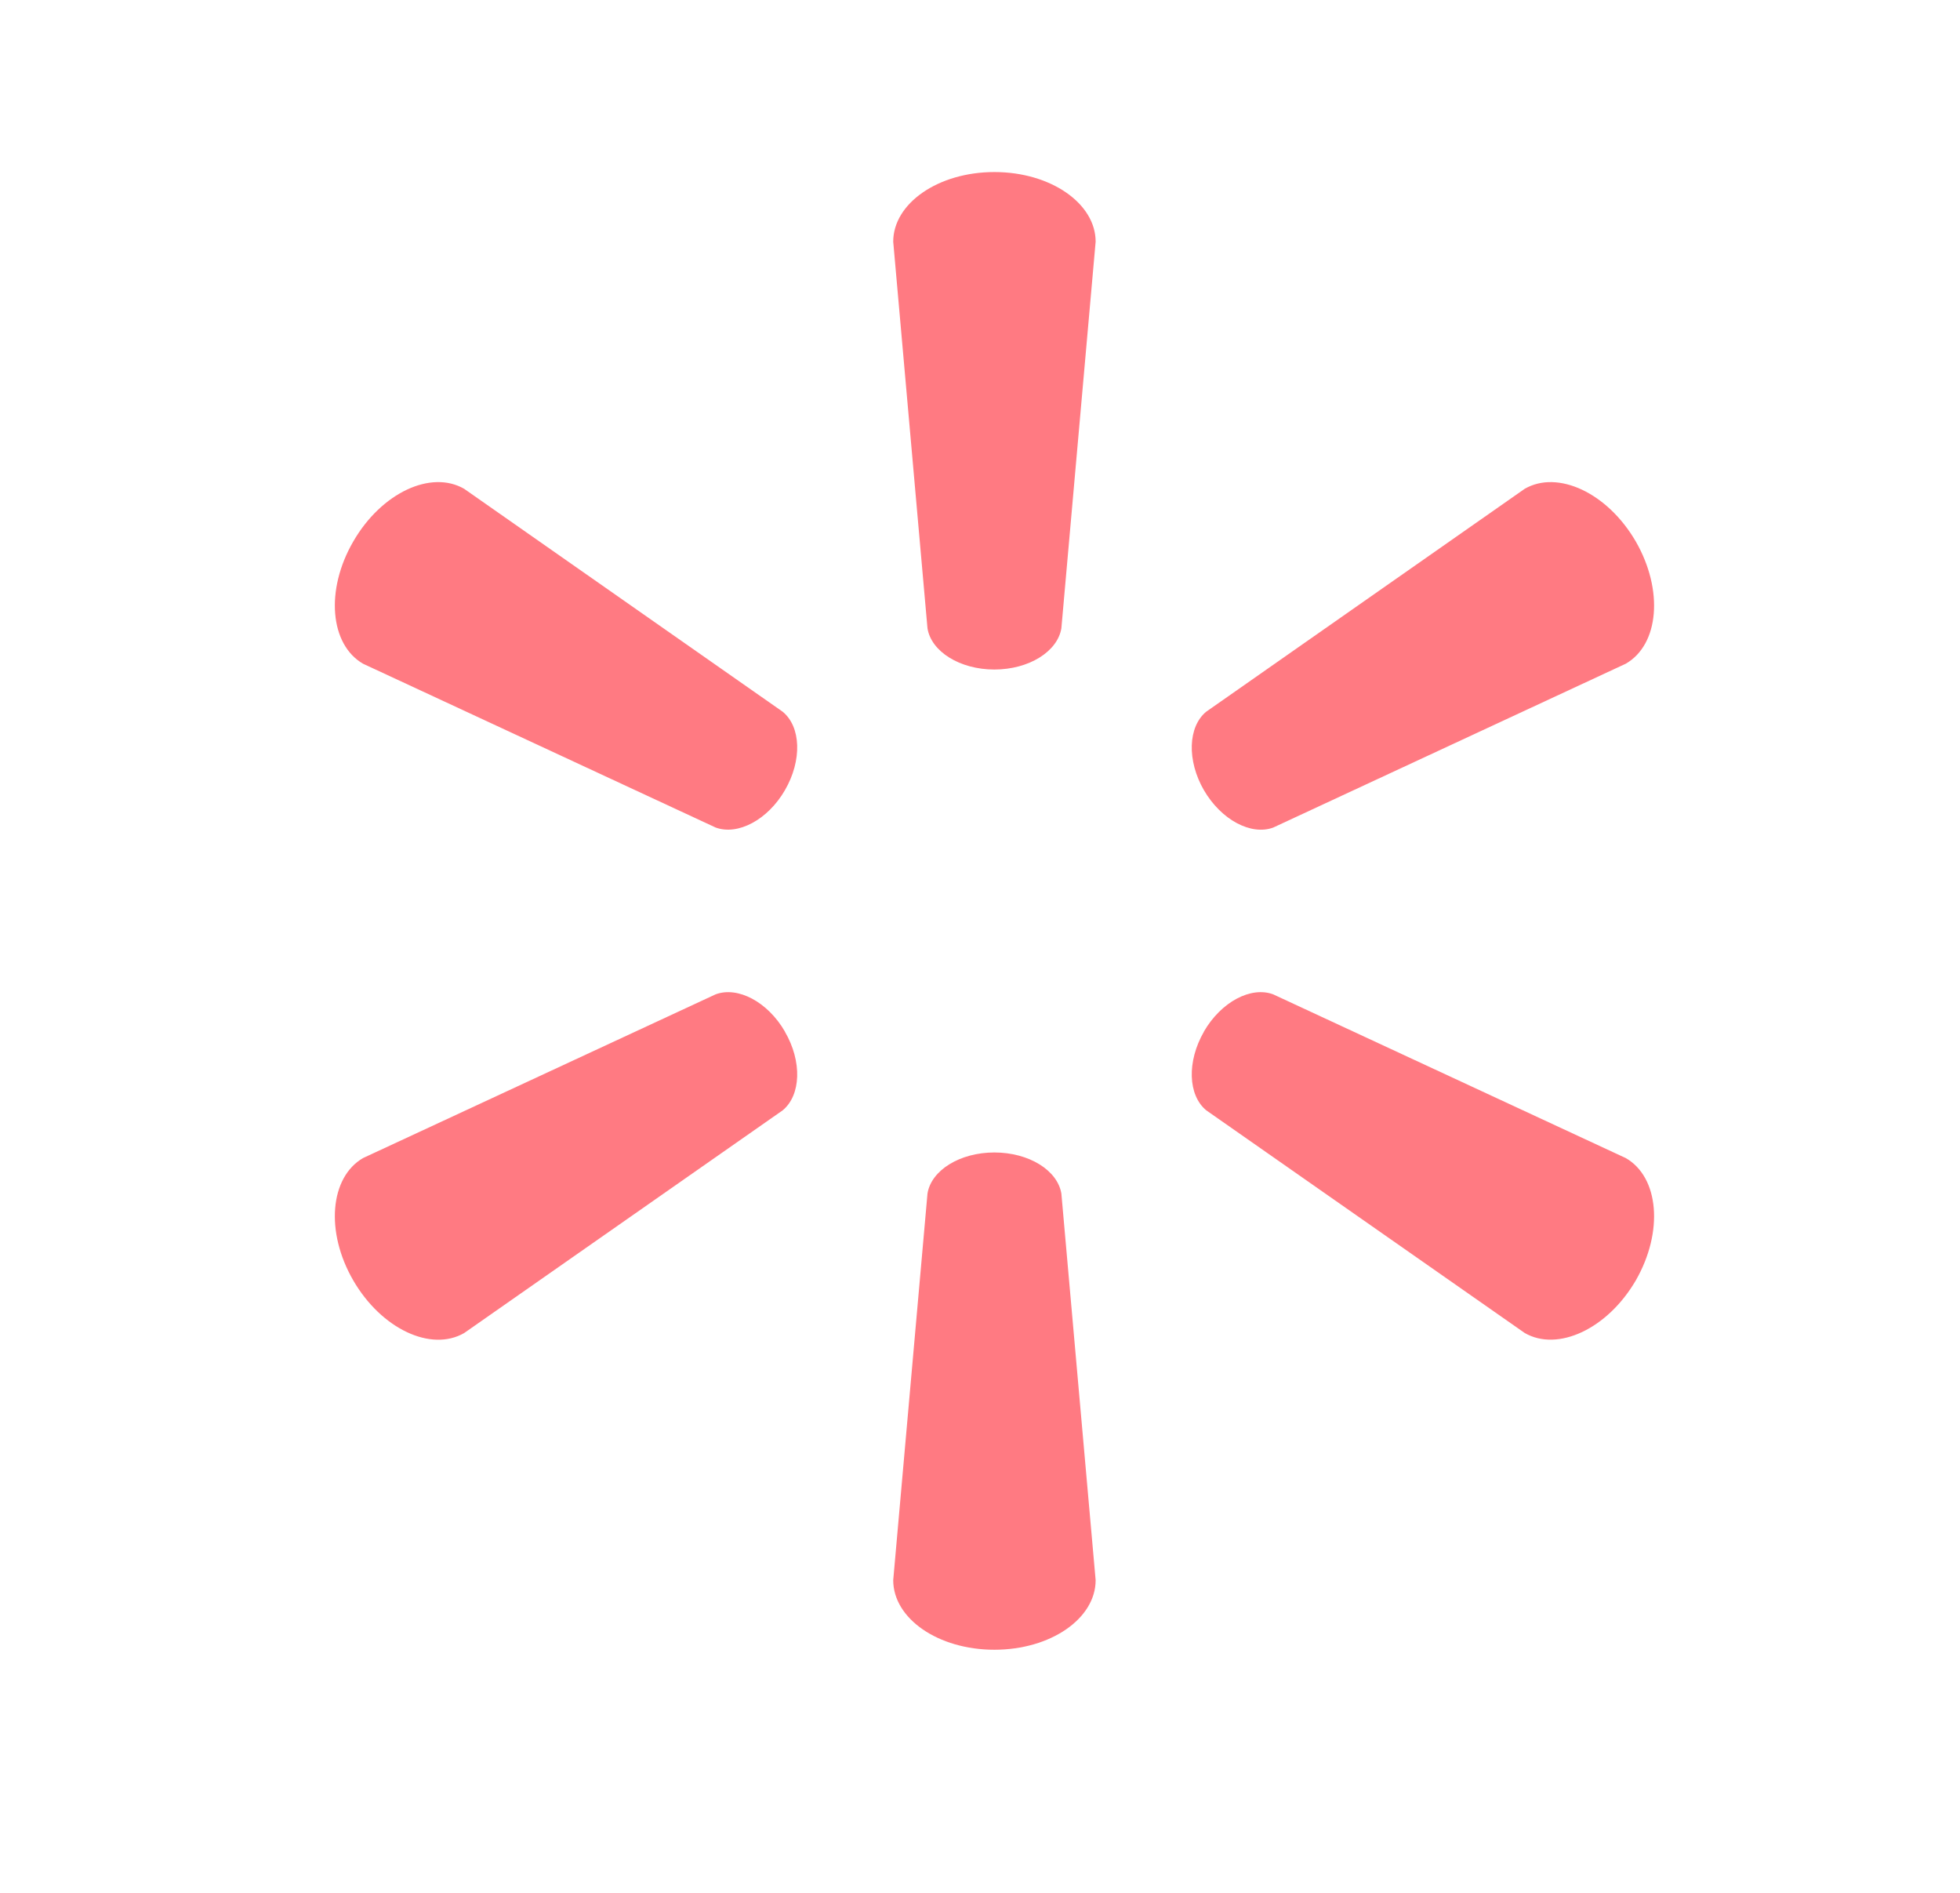 <svg width="29" height="28" viewBox="0 0 29 28" fill="none" xmlns="http://www.w3.org/2000/svg">
<path d="M14.711 9.904C15.225 9.904 15.647 9.638 15.704 9.294L16.211 3.575C16.211 3.01 15.547 2.545 14.713 2.545C13.879 2.545 13.216 3.01 13.216 3.575L13.723 9.294C13.778 9.638 14.201 9.904 14.713 9.904H14.711ZM11.613 11.69C11.871 11.247 11.851 10.749 11.58 10.528L6.868 7.231C6.378 6.948 5.644 7.288 5.227 8.01C4.809 8.73 4.883 9.535 5.371 9.818L10.588 12.241C10.915 12.362 11.359 12.13 11.615 11.687L11.613 11.69ZM17.812 11.687C18.069 12.13 18.512 12.362 18.838 12.242L24.055 9.818C24.547 9.535 24.617 8.73 24.203 8.01C23.784 7.289 23.048 6.948 22.559 7.231L17.847 10.528C17.578 10.749 17.558 11.248 17.814 11.691L17.812 11.687ZM14.711 17.048C15.225 17.048 15.647 17.312 15.704 17.656L16.211 23.375C16.211 23.942 15.547 24.404 14.713 24.404C13.879 24.404 13.216 23.942 13.216 23.375L13.723 17.656C13.778 17.312 14.201 17.048 14.713 17.048H14.711ZM17.812 15.261C18.069 14.817 18.512 14.587 18.838 14.709L24.055 17.131C24.547 17.414 24.617 18.22 24.203 18.941C23.784 19.659 23.048 20.001 22.559 19.718L17.847 16.424C17.578 16.202 17.558 15.703 17.814 15.26H17.812M11.613 15.261C11.871 15.703 11.851 16.202 11.58 16.425L6.868 19.719C6.378 20.002 5.644 19.659 5.227 18.941C4.809 18.22 4.883 17.415 5.371 17.131L10.588 14.709C10.915 14.587 11.359 14.818 11.615 15.262H11.613" fill="#FF7A82"/>
</svg>
